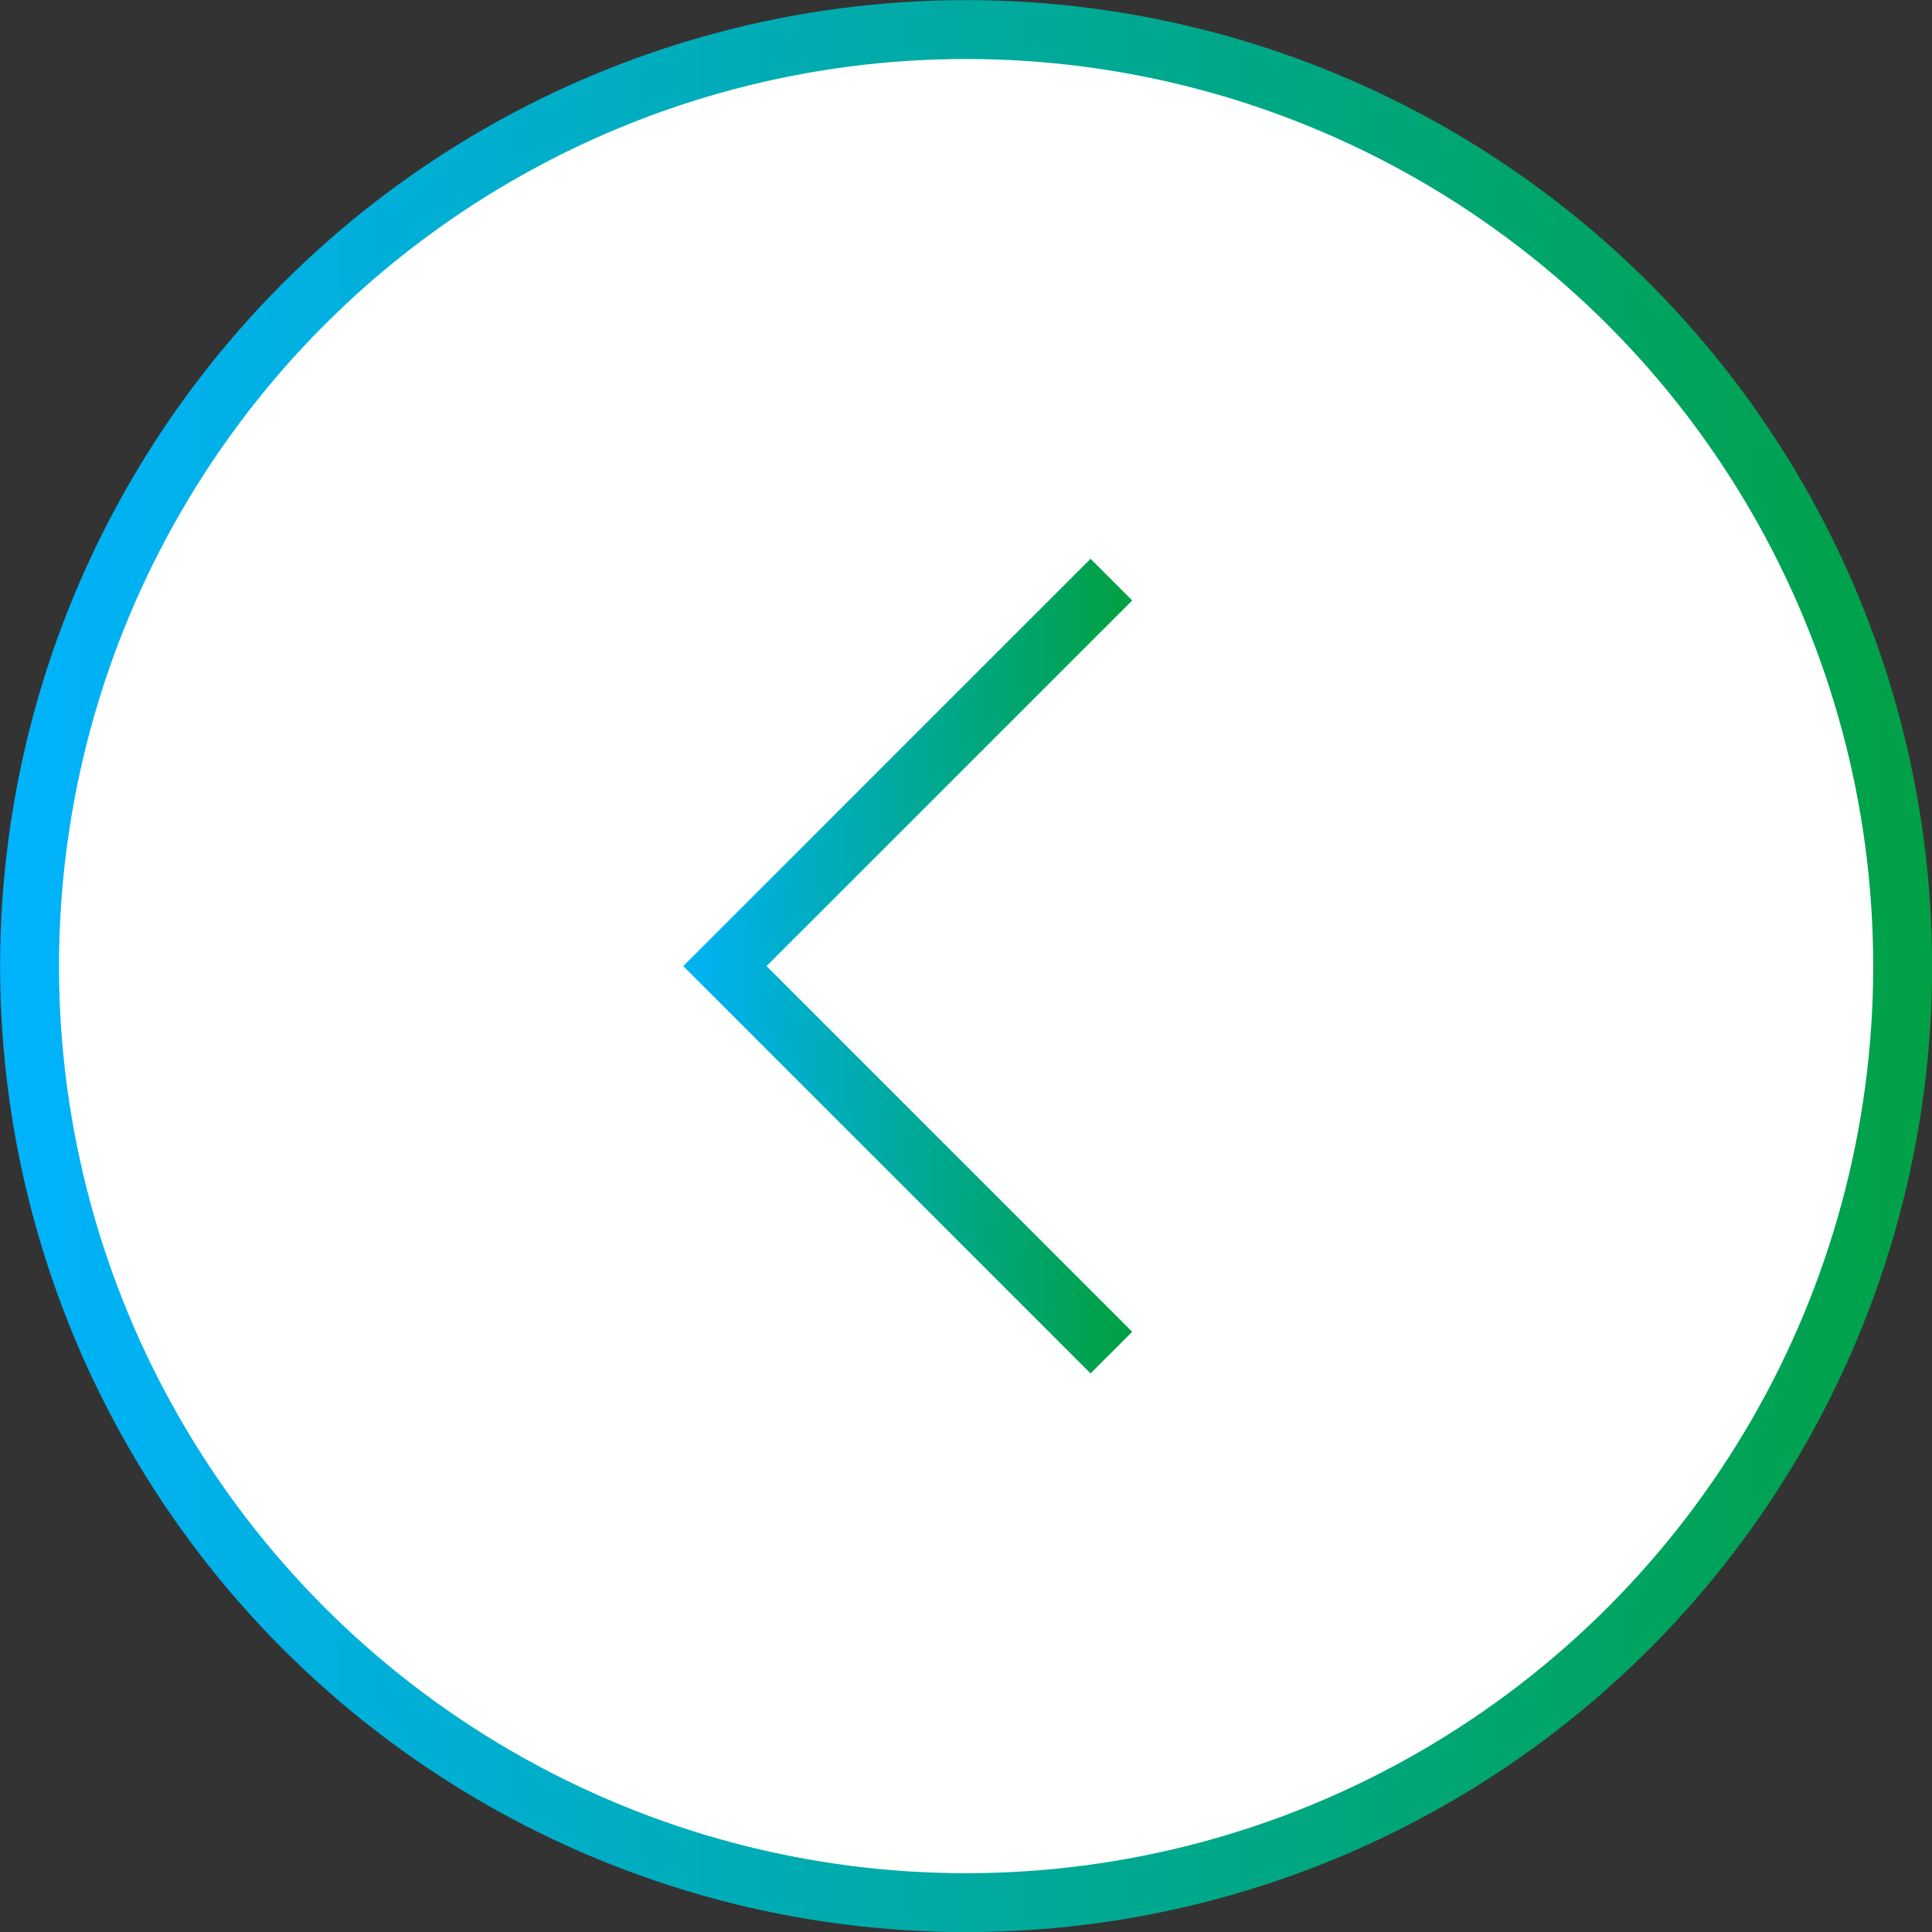 <svg xmlns="http://www.w3.org/2000/svg" xmlns:xlink="http://www.w3.org/1999/xlink" viewBox="0 0 92.83 92.83"><rect x="0" y="0" width="92.83" height="92.83" fill="#333333" stroke="none"/><defs><style>.cls-1,.cls-2{fill:#fff;stroke-miterlimit:10;stroke-width:2.83px;}.cls-1{stroke:url(#linear-gradient);}.cls-2{stroke:url(#linear-gradient-2);}</style><linearGradient id="linear-gradient" x1="147.76" y1="46.42" x2="240.6" y2="46.42" gradientTransform="matrix(-1, 0, 0, 1, 240.6, 0)" gradientUnits="userSpaceOnUse"><stop offset="0" stop-color="#00a145"/><stop offset="1" stop-color="#00b3fd"/></linearGradient><linearGradient id="linear-gradient-2" x1="122.59" y1="155.32" x2="107.34" y2="140.06" gradientTransform="matrix(-0.71, -0.71, -0.71, 0.71, 229.33, 23.28)" gradientUnits="userSpaceOnUse"><stop offset="0" stop-color="#00b3fd"/><stop offset="1" stop-color="#00a145"/></linearGradient></defs><g id="Layer_2" data-name="Layer 2"><g id="Layer_1-2" data-name="Layer 1"><circle class="cls-1" cx="46.42" cy="46.42" r="45"/><polyline class="cls-2" points="53.4 27.85 34.83 46.42 53.4 64.99"/></g></g></svg>